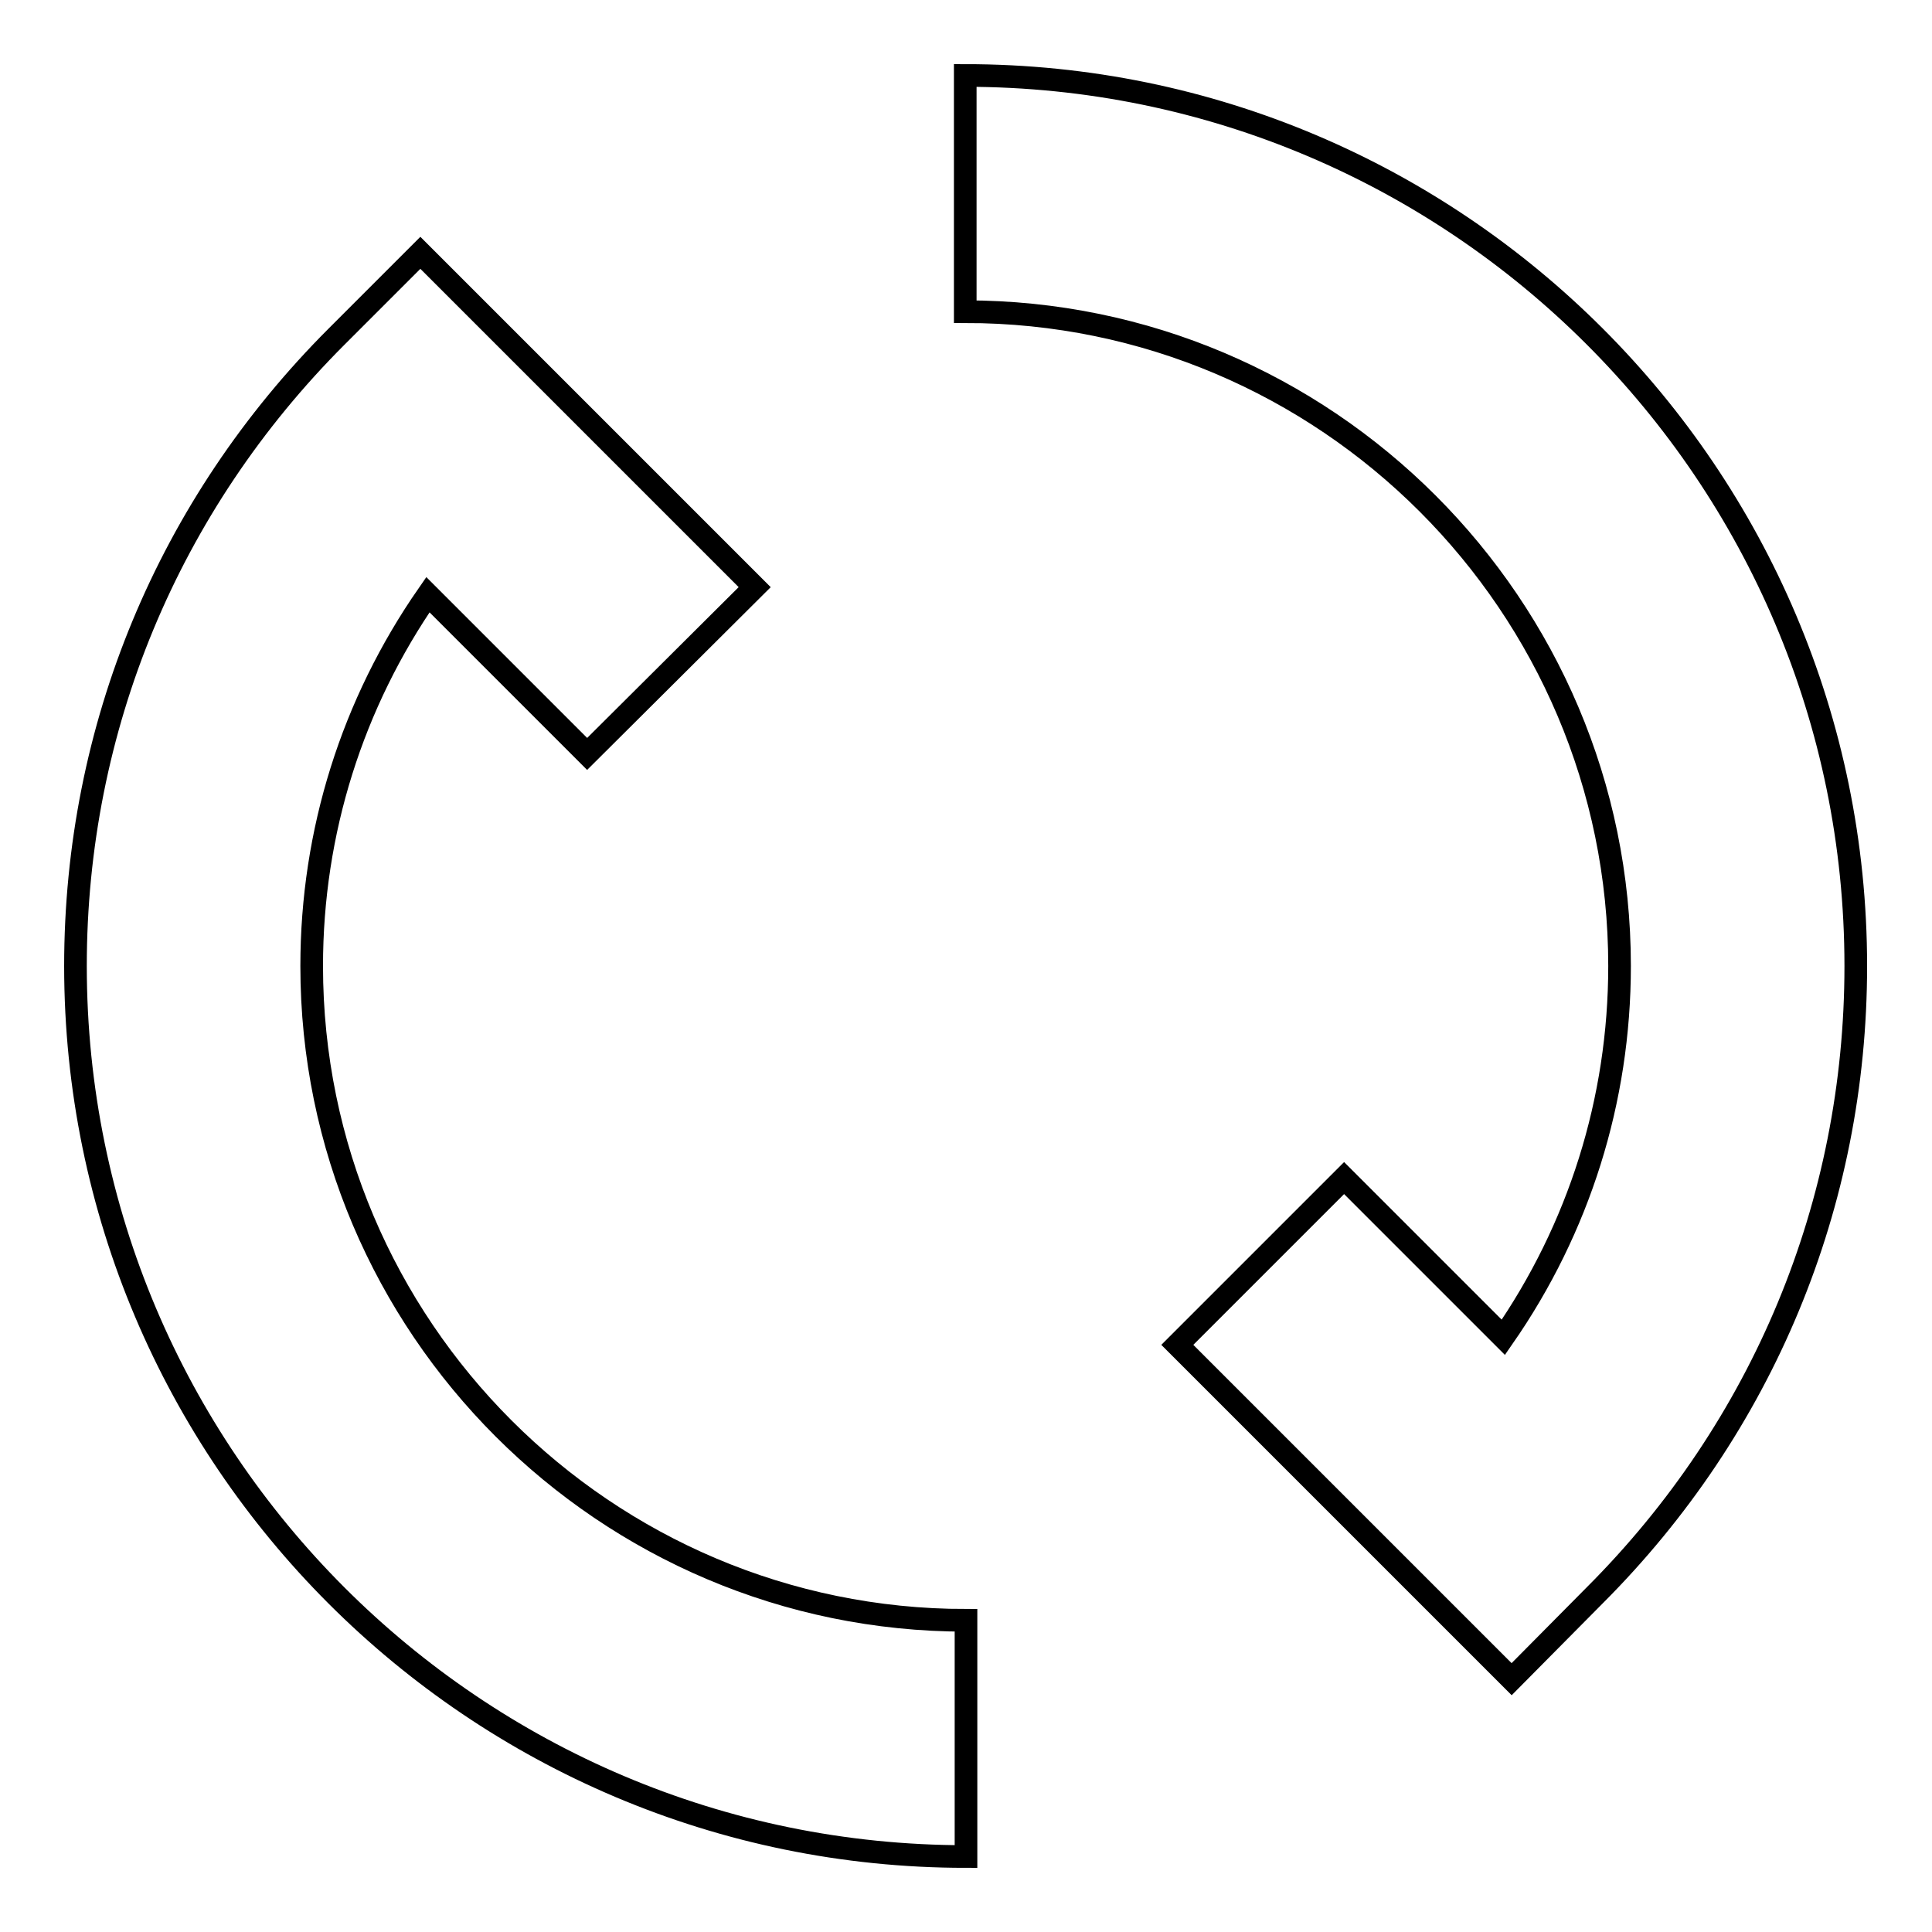 <?xml version="1.0" encoding="utf-8"?>
<!-- Svg Vector Icons : http://www.onlinewebfonts.com/icon -->
<!DOCTYPE svg PUBLIC "-//W3C//DTD SVG 1.1//EN" "http://www.w3.org/Graphics/SVG/1.1/DTD/svg11.dtd">
<svg version="1.1" xmlns="http://www.w3.org/2000/svg" xmlns:xlink="http://www.w3.org/1999/xlink" x="0px" y="0px" viewBox="0 0 256 256" enable-background="new 0 0 256 256" xml:space="preserve">
<g><g><path stroke-width="3" fill-opacity="0" stroke="#000000"  d="M128,246c-65.1,0-118-52.9-118-118c0-31.5,12.3-61.1,34.6-83.4l11.1-11.1l44.3,44.3L77.8,99.9L56.7,78.8c-10,14.4-15.4,31.4-15.4,49.2c0,47.8,38.9,86.7,86.7,86.7V246L128,246z M200.3,222.5l-44.3-44.3l22.1-22.1l21.1,21.1c10-14.4,15.4-31.4,15.4-49.2c0-47.8-38.9-86.7-86.7-86.7V10c65.1,0,118,52.9,118,118c0,31.5-12.3,61.1-34.6,83.4L200.3,222.5z"/></g></g>
</svg>